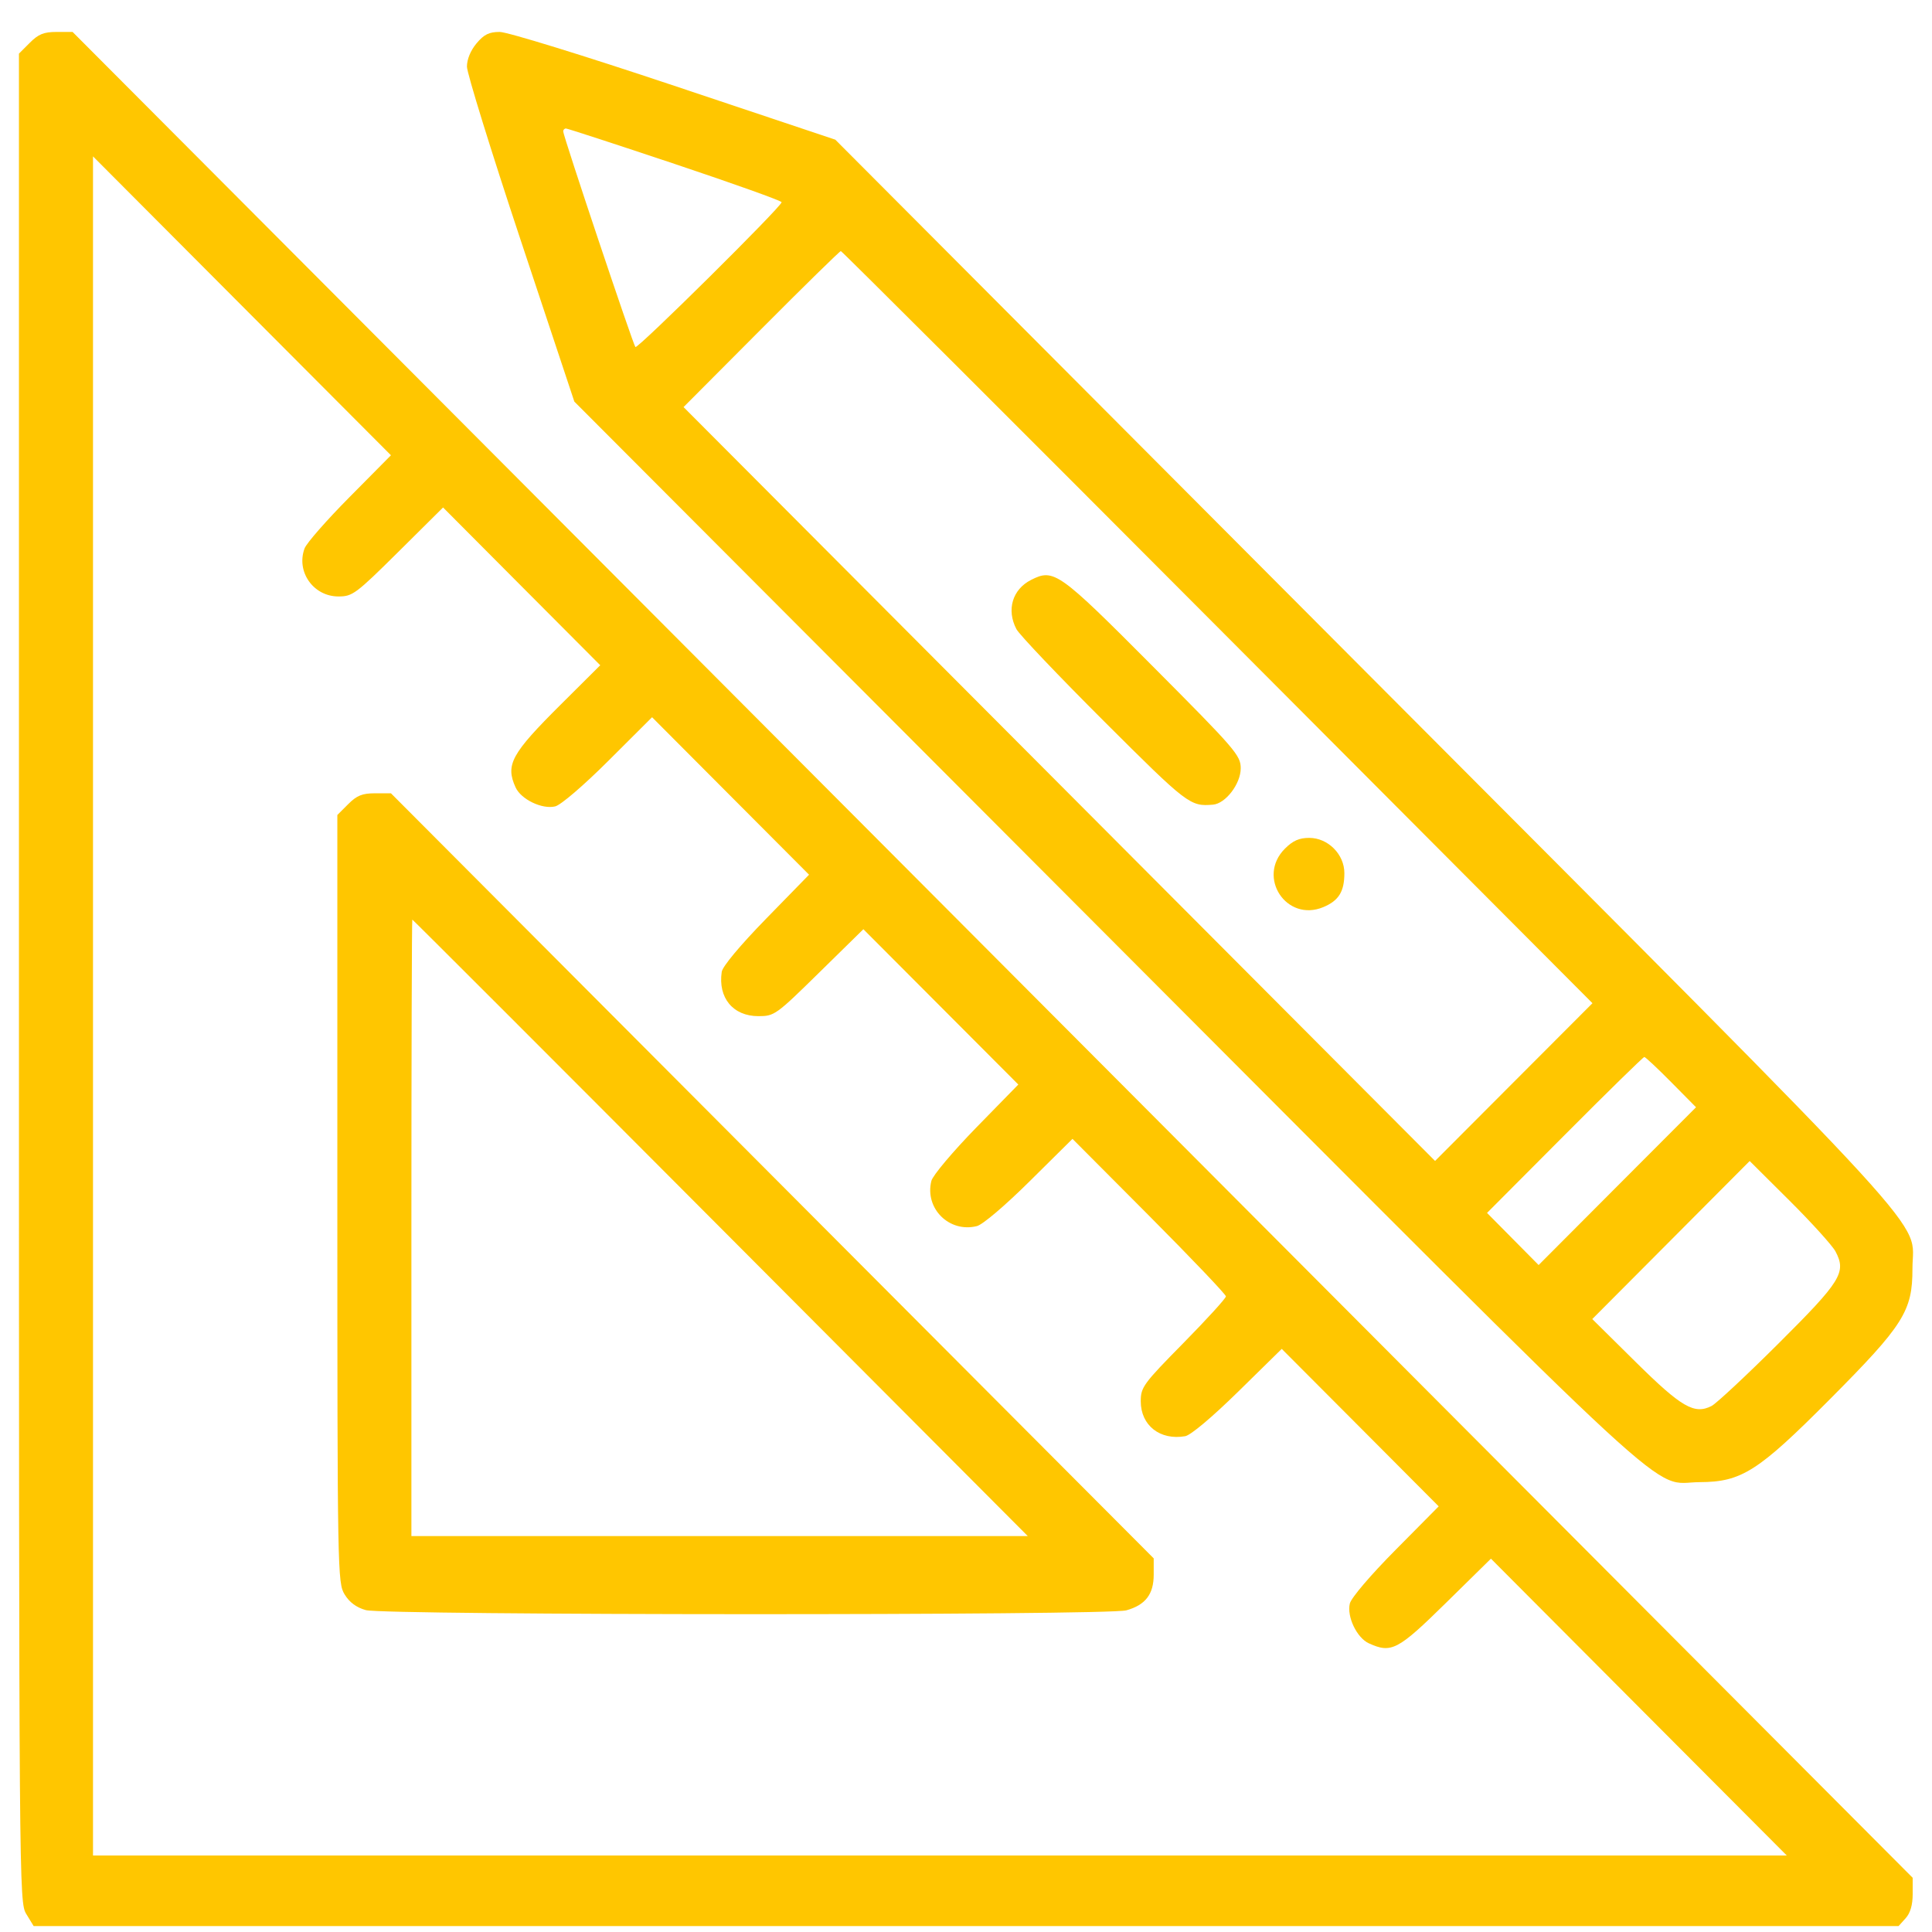 <?xml version="1.0" encoding="UTF-8"?> <svg xmlns="http://www.w3.org/2000/svg" width="51" height="51" viewBox="0 0 51 51" fill="none"><path fill-rule="evenodd" clip-rule="evenodd" d="M0.786 1.13L0.5 1.416L0.5 25.811C0.501 49.958 0.503 50.209 0.694 50.525L0.888 50.843H25.503H50.118L50.304 50.637C50.428 50.5 50.49 50.286 50.49 49.999V49.569L26.203 25.206L1.916 0.843H1.494C1.157 0.843 1.013 0.901 0.786 1.13ZM12.579 1.145C12.423 1.331 12.326 1.566 12.326 1.758C12.326 1.929 12.963 3.988 13.743 6.335L15.161 10.601L29.209 24.681C44.769 40.275 43.528 39.131 44.87 39.125C45.972 39.12 46.408 38.842 48.298 36.943C50.252 34.979 50.485 34.61 50.484 33.49C50.483 32.114 51.555 33.284 36.047 17.728L22.05 3.687L17.8 2.265C15.412 1.466 13.392 0.843 13.191 0.843C12.91 0.843 12.777 0.909 12.579 1.145ZM17.823 4.332C19.368 4.849 20.633 5.301 20.633 5.338C20.633 5.453 16.831 9.219 16.773 9.161C16.712 9.099 14.867 3.589 14.867 3.468C14.867 3.426 14.9 3.392 14.94 3.392C14.98 3.392 16.278 3.815 17.823 4.332ZM9.227 13.122C8.625 13.729 8.091 14.338 8.04 14.476C7.812 15.091 8.272 15.745 8.934 15.745C9.305 15.745 9.393 15.68 10.512 14.571L11.696 13.396L13.77 15.479L15.845 17.561L14.811 18.59C13.494 19.9 13.338 20.186 13.61 20.785C13.754 21.102 14.312 21.37 14.655 21.287C14.805 21.251 15.403 20.738 16.064 20.079L17.213 18.933L19.285 21.012L21.357 23.09L20.222 24.253C19.54 24.952 19.073 25.511 19.052 25.654C18.95 26.34 19.35 26.824 20.019 26.824C20.442 26.824 20.485 26.793 21.622 25.676L22.791 24.529L24.836 26.579L26.881 28.629L25.765 29.771C25.152 30.4 24.621 31.03 24.586 31.173C24.404 31.9 25.058 32.549 25.787 32.366C25.942 32.327 26.53 31.827 27.182 31.181L28.311 30.063L30.336 32.096C31.449 33.214 32.361 34.171 32.361 34.221C32.361 34.272 31.855 34.827 31.237 35.455C30.178 36.53 30.113 36.62 30.113 36.991C30.113 37.627 30.622 38.028 31.286 37.912C31.431 37.887 31.995 37.413 32.682 36.739L33.835 35.607L35.907 37.685L37.978 39.764L36.837 40.916C36.179 41.58 35.668 42.179 35.632 42.33C35.549 42.674 35.817 43.234 36.133 43.379C36.729 43.651 36.898 43.562 38.164 42.318L39.357 41.145L43.261 45.063L47.166 48.98H24.81H2.455V26.554V4.128L6.387 8.073L10.32 12.018L9.227 13.122ZM32.141 16.555L42.037 26.482L39.959 28.564L37.882 30.646L27.963 20.696L18.044 10.746L20.095 8.687C21.223 7.554 22.168 6.628 22.196 6.628C22.223 6.628 26.699 11.095 32.141 16.555ZM27.218 15.308C26.724 15.559 26.564 16.099 26.831 16.608C26.908 16.754 27.955 17.854 29.158 19.054C31.349 21.24 31.417 21.292 32.019 21.241C32.353 21.213 32.752 20.691 32.752 20.282C32.752 19.941 32.621 19.789 30.43 17.589C27.945 15.092 27.82 15.003 27.218 15.308ZM9.191 21.228L8.905 21.514L8.905 31.645C8.906 41.505 8.911 41.783 9.096 42.087C9.223 42.297 9.408 42.434 9.657 42.503C10.156 42.642 29.234 42.648 29.732 42.509C30.237 42.368 30.455 42.084 30.455 41.568V41.137L20.387 31.039L10.32 20.941H9.898C9.562 20.941 9.418 21 9.191 21.228ZM33.917 22.404C33.169 23.155 33.96 24.353 34.934 23.945C35.34 23.775 35.488 23.535 35.488 23.048C35.488 22.551 35.056 22.118 34.56 22.118C34.295 22.118 34.128 22.192 33.917 22.404ZM19.02 32.412L27.131 40.549H18.996H10.86V32.412C10.86 27.936 10.871 24.275 10.884 24.275C10.898 24.275 14.559 27.936 19.02 32.412ZM44.115 28.566L44.771 29.229L42.693 31.311L40.616 33.394L39.935 32.706L39.254 32.018L41.304 29.96C42.431 28.828 43.377 27.902 43.406 27.902C43.435 27.902 43.754 28.201 44.115 28.566ZM48.453 33.036C48.745 33.589 48.602 33.818 46.947 35.466C46.101 36.309 45.306 37.05 45.182 37.114C44.727 37.346 44.39 37.151 43.182 35.957L42.032 34.82L44.11 32.734L46.187 30.648L47.246 31.701C47.828 32.281 48.372 32.882 48.453 33.036Z" fill="#FFC600"></path></svg> 